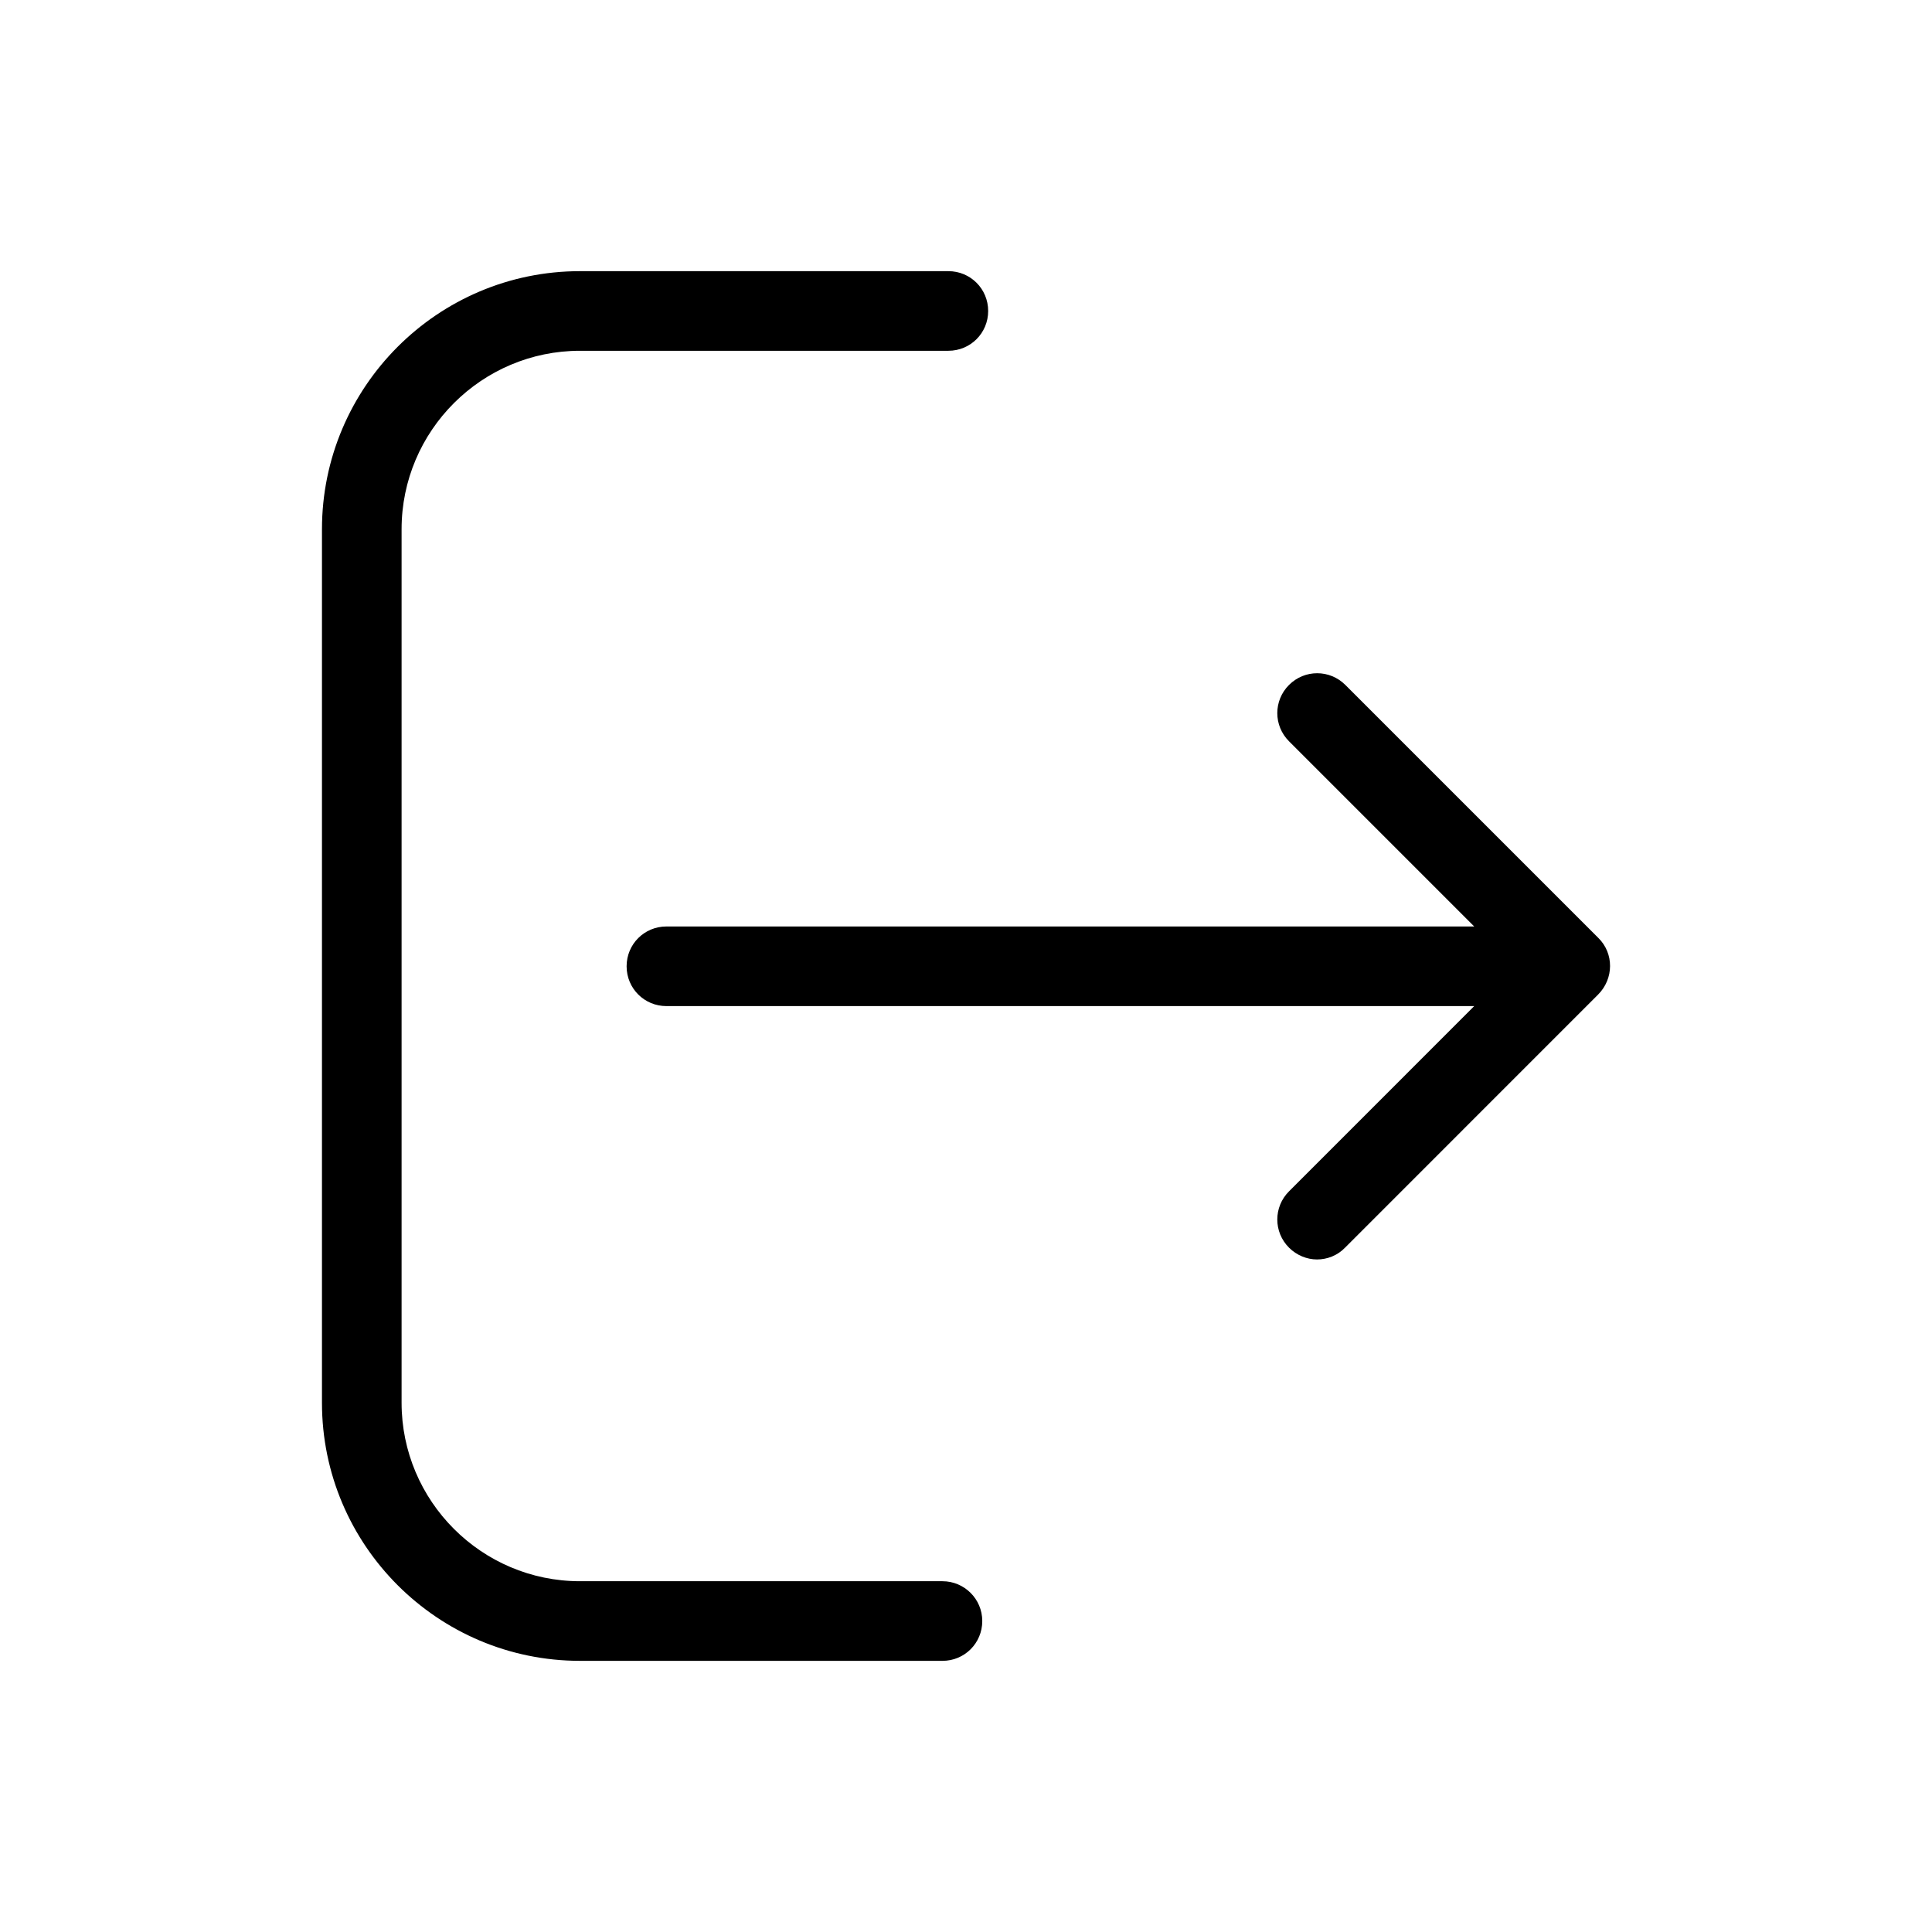 <svg width="57" height="57" viewBox="0 0 57 57" fill="none" xmlns="http://www.w3.org/2000/svg">
<path d="M27.806 46.651H17.112C14.206 46.651 11.848 44.284 11.848 41.386V15.614C11.848 12.707 14.215 10.349 17.112 10.349H27.98C28.632 10.349 29.154 9.827 29.154 9.175C29.154 8.522 28.632 8 27.98 8H17.112C12.909 8 9.499 11.42 9.499 15.614V41.386C9.499 45.589 12.918 49 17.112 49H27.806C28.458 49 28.98 48.478 28.98 47.825C28.98 47.173 28.45 46.651 27.806 46.651Z" fill="black"/>
<path d="M47.157 27.673L39.692 20.208C39.23 19.747 38.491 19.747 38.03 20.208C37.569 20.669 37.569 21.409 38.03 21.87L43.494 27.334H19.662C19.009 27.334 18.487 27.856 18.487 28.509C18.487 29.161 19.009 29.683 19.662 29.683H43.494L38.03 35.148C37.569 35.609 37.569 36.349 38.03 36.81C38.256 37.036 38.56 37.158 38.856 37.158C39.152 37.158 39.457 37.045 39.683 36.81L47.148 29.344C47.618 28.874 47.618 28.126 47.157 27.673Z" fill="black"/>
</svg>
